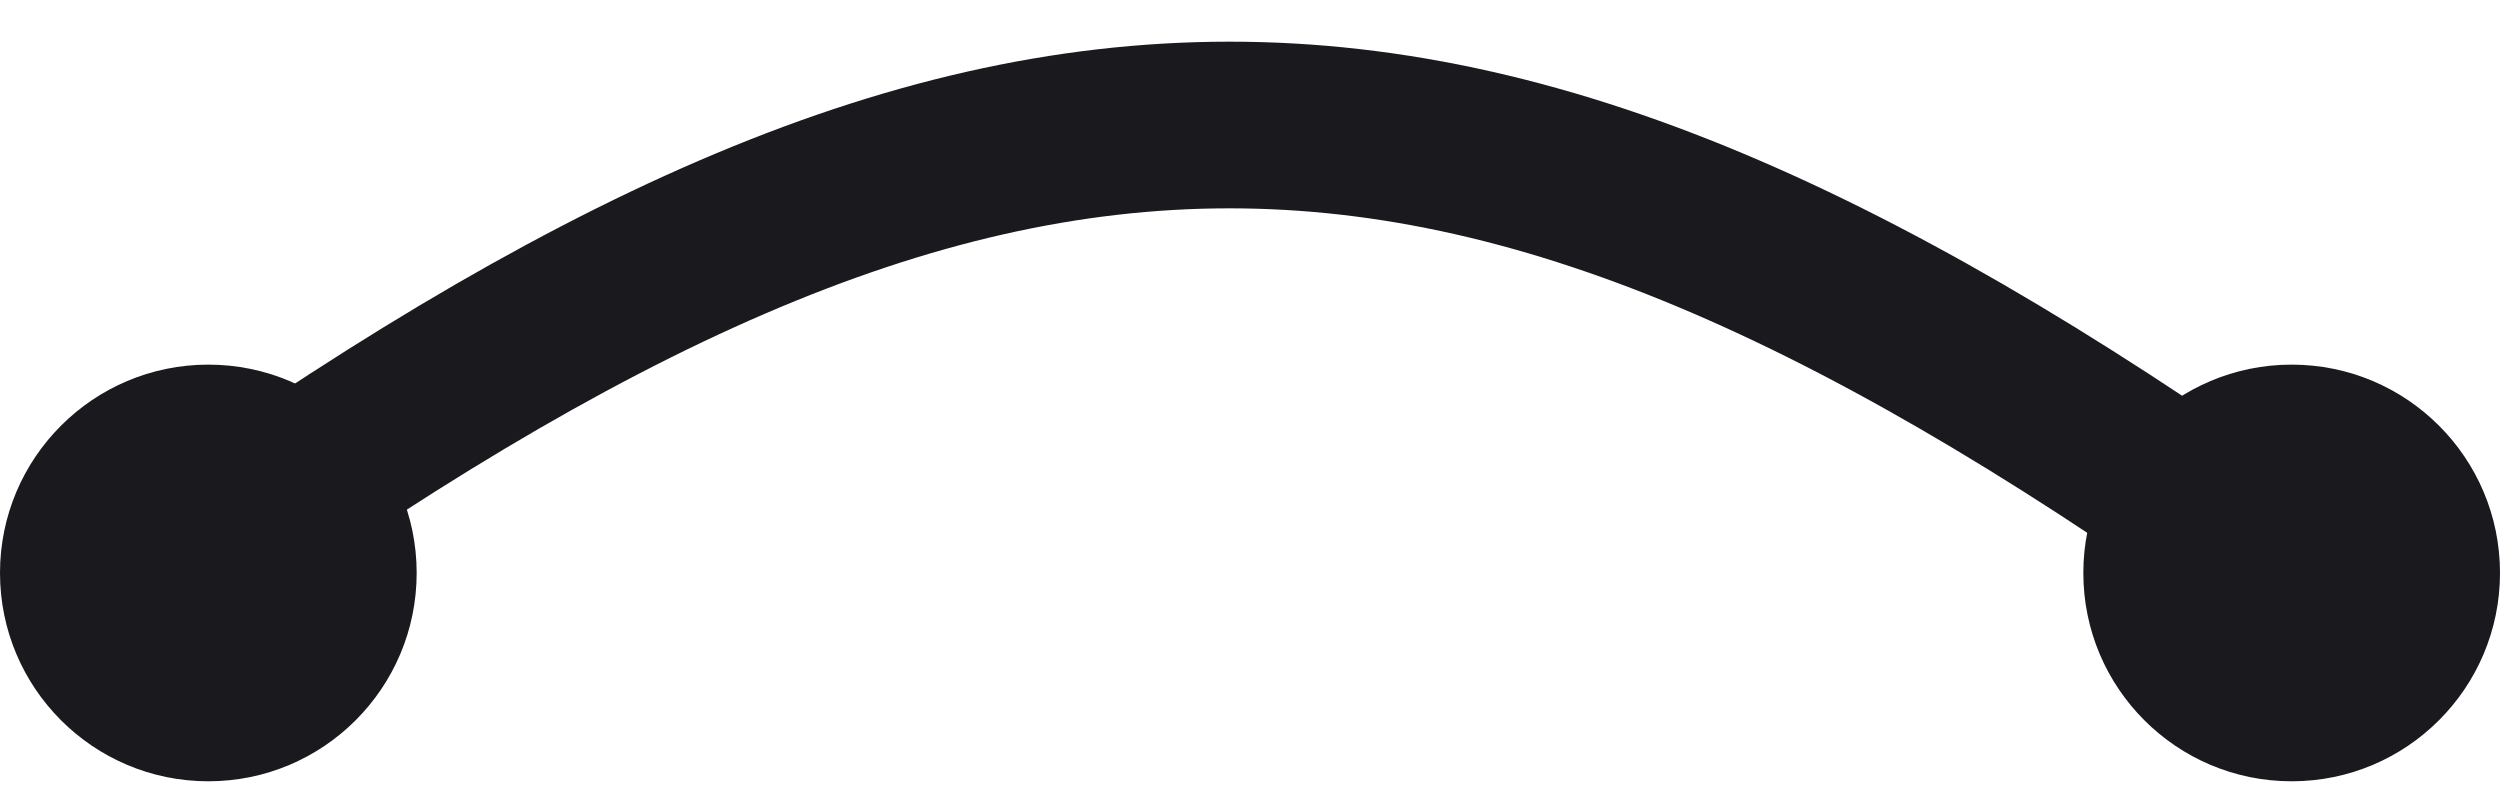 <?xml version="1.0" encoding="UTF-8"?> <svg xmlns="http://www.w3.org/2000/svg" width="60" height="19" viewBox="0 0 60 19" fill="none"> <g filter="url(#filter0_dd_42_113)"> <path d="M4 13.751C23.911 -0.568 35.078 -0.599 55 13.751" stroke="#1A191E" stroke-width="4"></path> </g> <circle cx="5" cy="13.751" r="5" fill="#1A191E"></circle> <circle cx="55" cy="13.751" r="5" fill="#1A191E"></circle> <defs> <filter id="filter0_dd_42_113" x="2.833" y="0" width="53.336" height="16.374" filterUnits="userSpaceOnUse" color-interpolation-filters="sRGB"> <feFlood flood-opacity="0" result="BackgroundImageFix"></feFlood> <feColorMatrix in="SourceAlpha" type="matrix" values="0 0 0 0 0 0 0 0 0 0 0 0 0 0 0 0 0 0 127 0" result="hardAlpha"></feColorMatrix> <feOffset dy="1"></feOffset> <feComposite in2="hardAlpha" operator="out"></feComposite> <feColorMatrix type="matrix" values="0 0 0 0 0.973 0 0 0 0 0.973 0 0 0 0 0.973 0 0 0 1 0"></feColorMatrix> <feBlend mode="normal" in2="BackgroundImageFix" result="effect1_dropShadow_42_113"></feBlend> <feColorMatrix in="SourceAlpha" type="matrix" values="0 0 0 0 0 0 0 0 0 0 0 0 0 0 0 0 0 0 127 0" result="hardAlpha"></feColorMatrix> <feOffset dy="-1"></feOffset> <feComposite in2="hardAlpha" operator="out"></feComposite> <feColorMatrix type="matrix" values="0 0 0 0 0.973 0 0 0 0 0.973 0 0 0 0 0.973 0 0 0 1 0"></feColorMatrix> <feBlend mode="normal" in2="effect1_dropShadow_42_113" result="effect2_dropShadow_42_113"></feBlend> <feBlend mode="normal" in="SourceGraphic" in2="effect2_dropShadow_42_113" result="shape"></feBlend> </filter> </defs> </svg> 